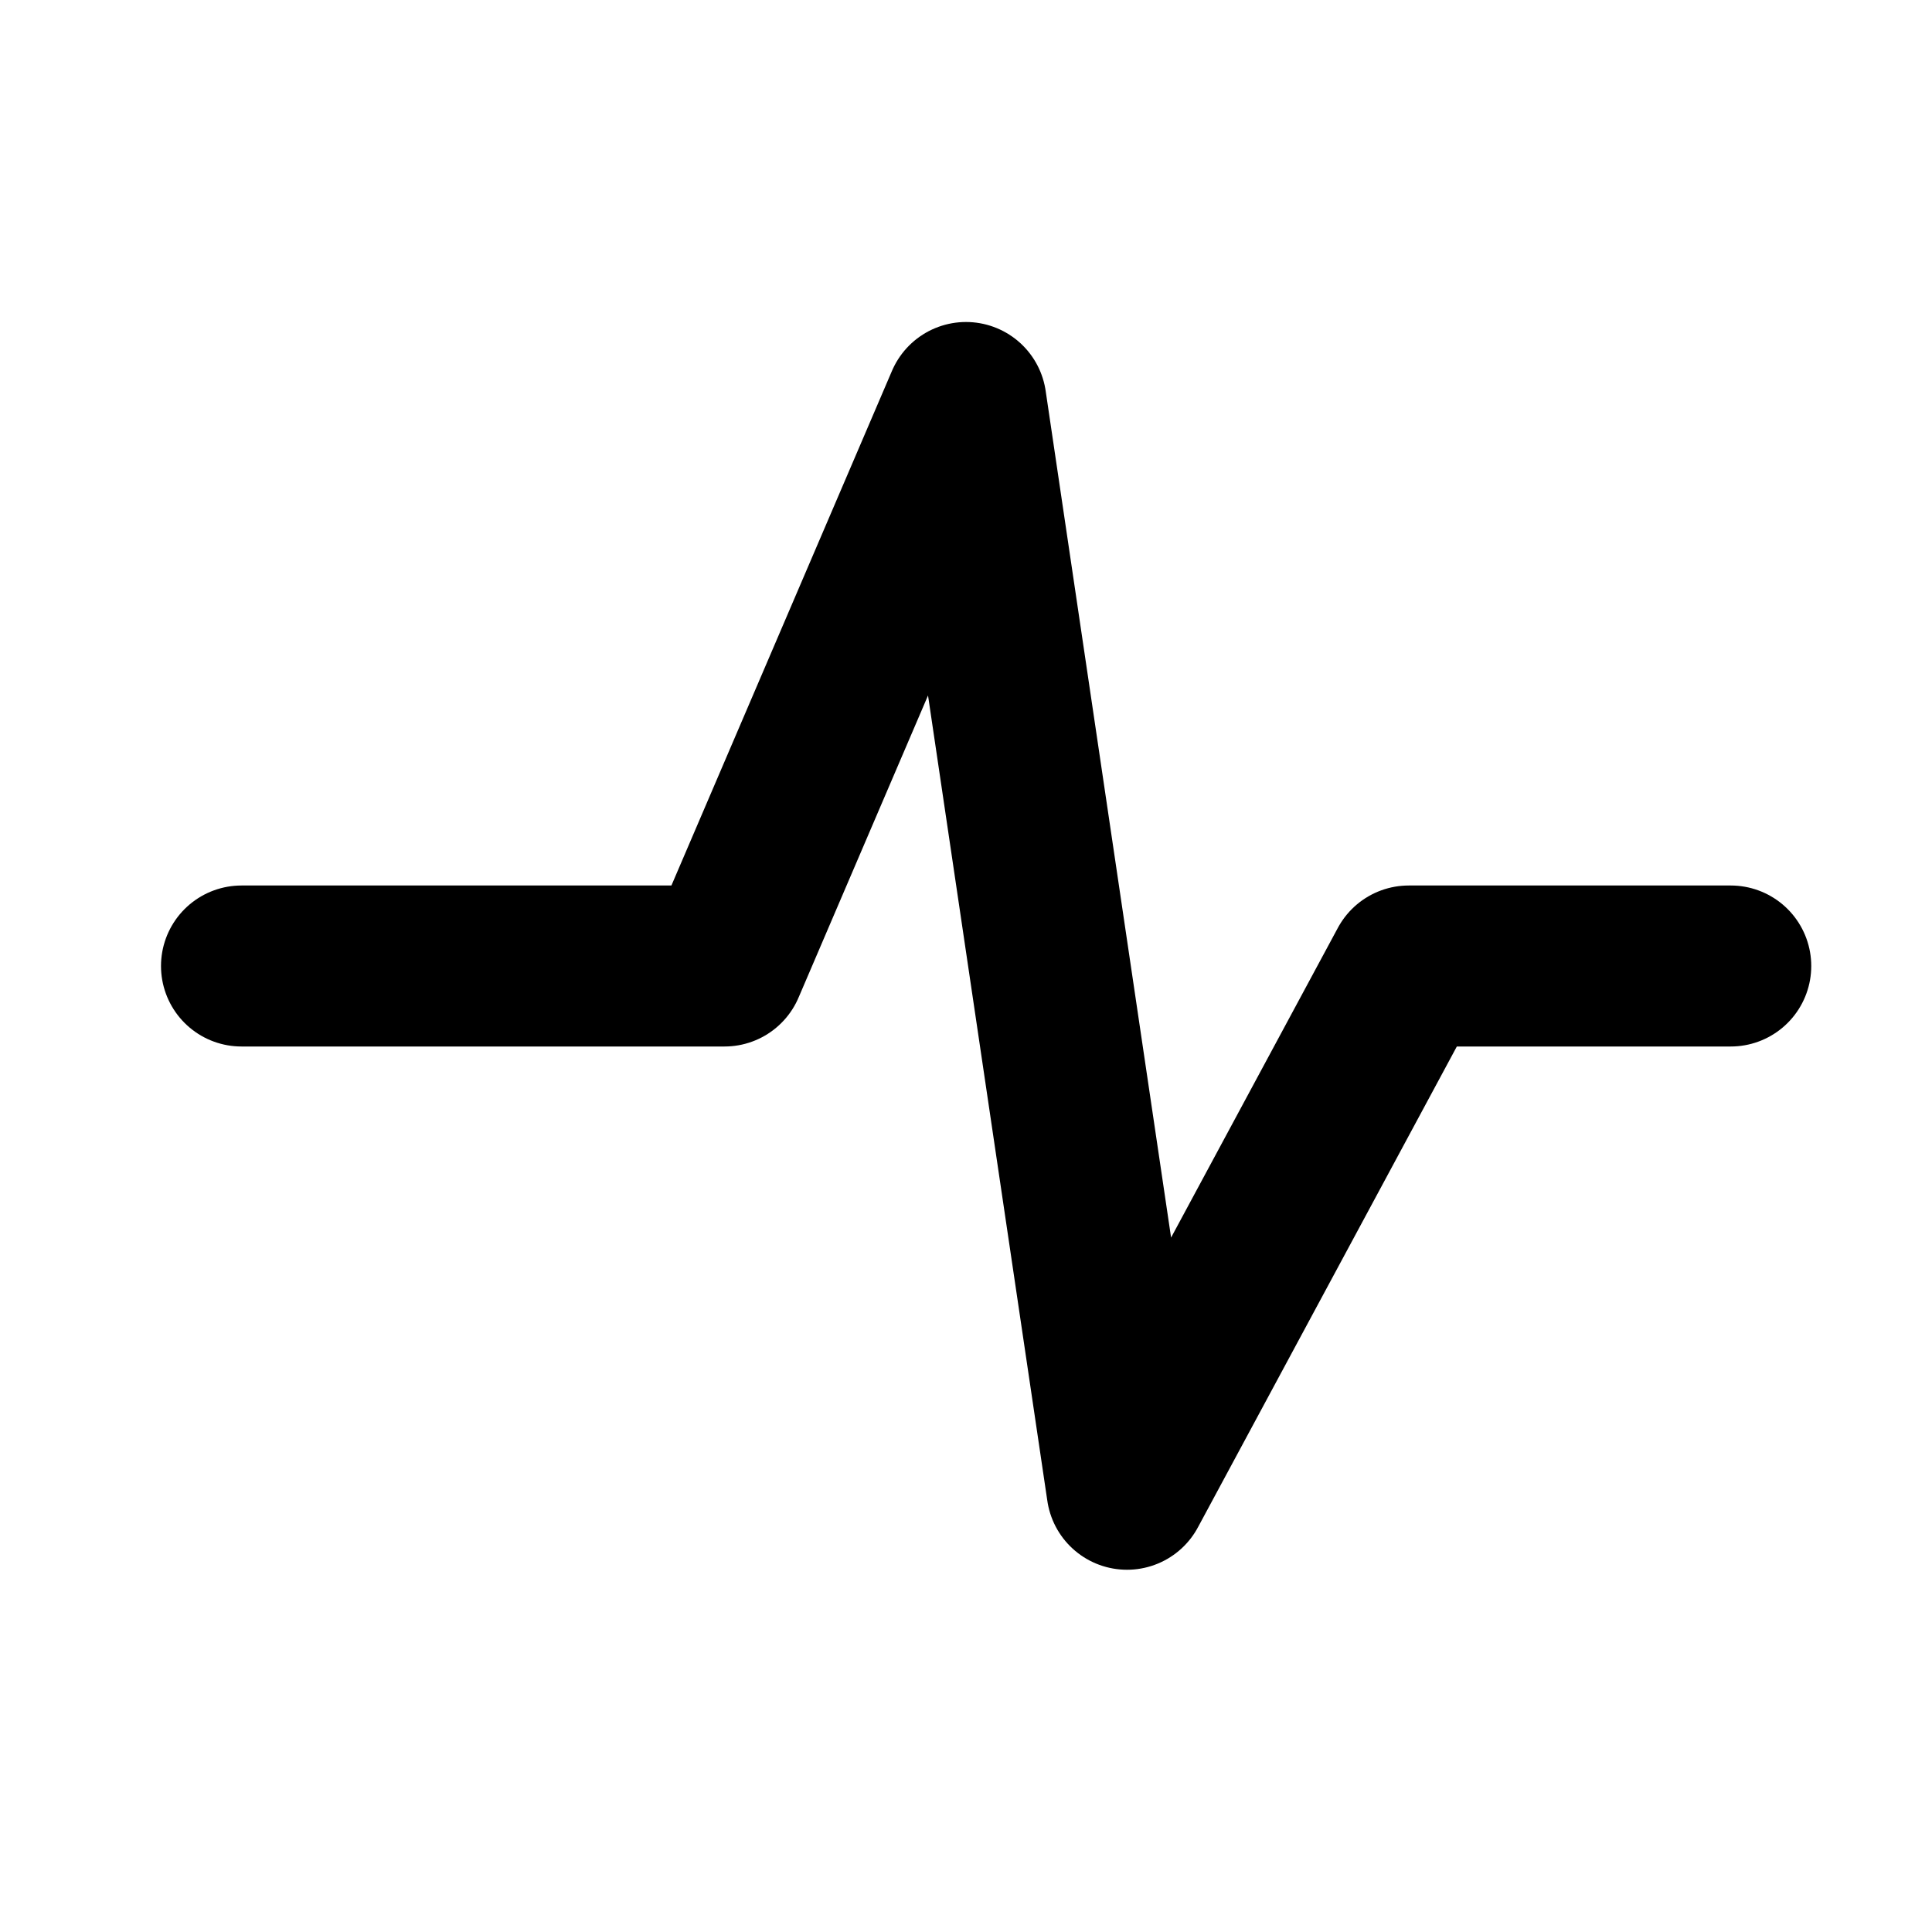 <?xml version="1.0" encoding="utf-8"?>
<svg width="800px" height="800px" viewBox="0 0 24 24" fill="none" xmlns="http://www.w3.org/2000/svg">
<path d="M3 12H9L12 5L14 18.5L17.5 12H21.5" stroke="#000000" stroke-width="2" stroke-linecap="round" stroke-linejoin="round"/>
</svg>